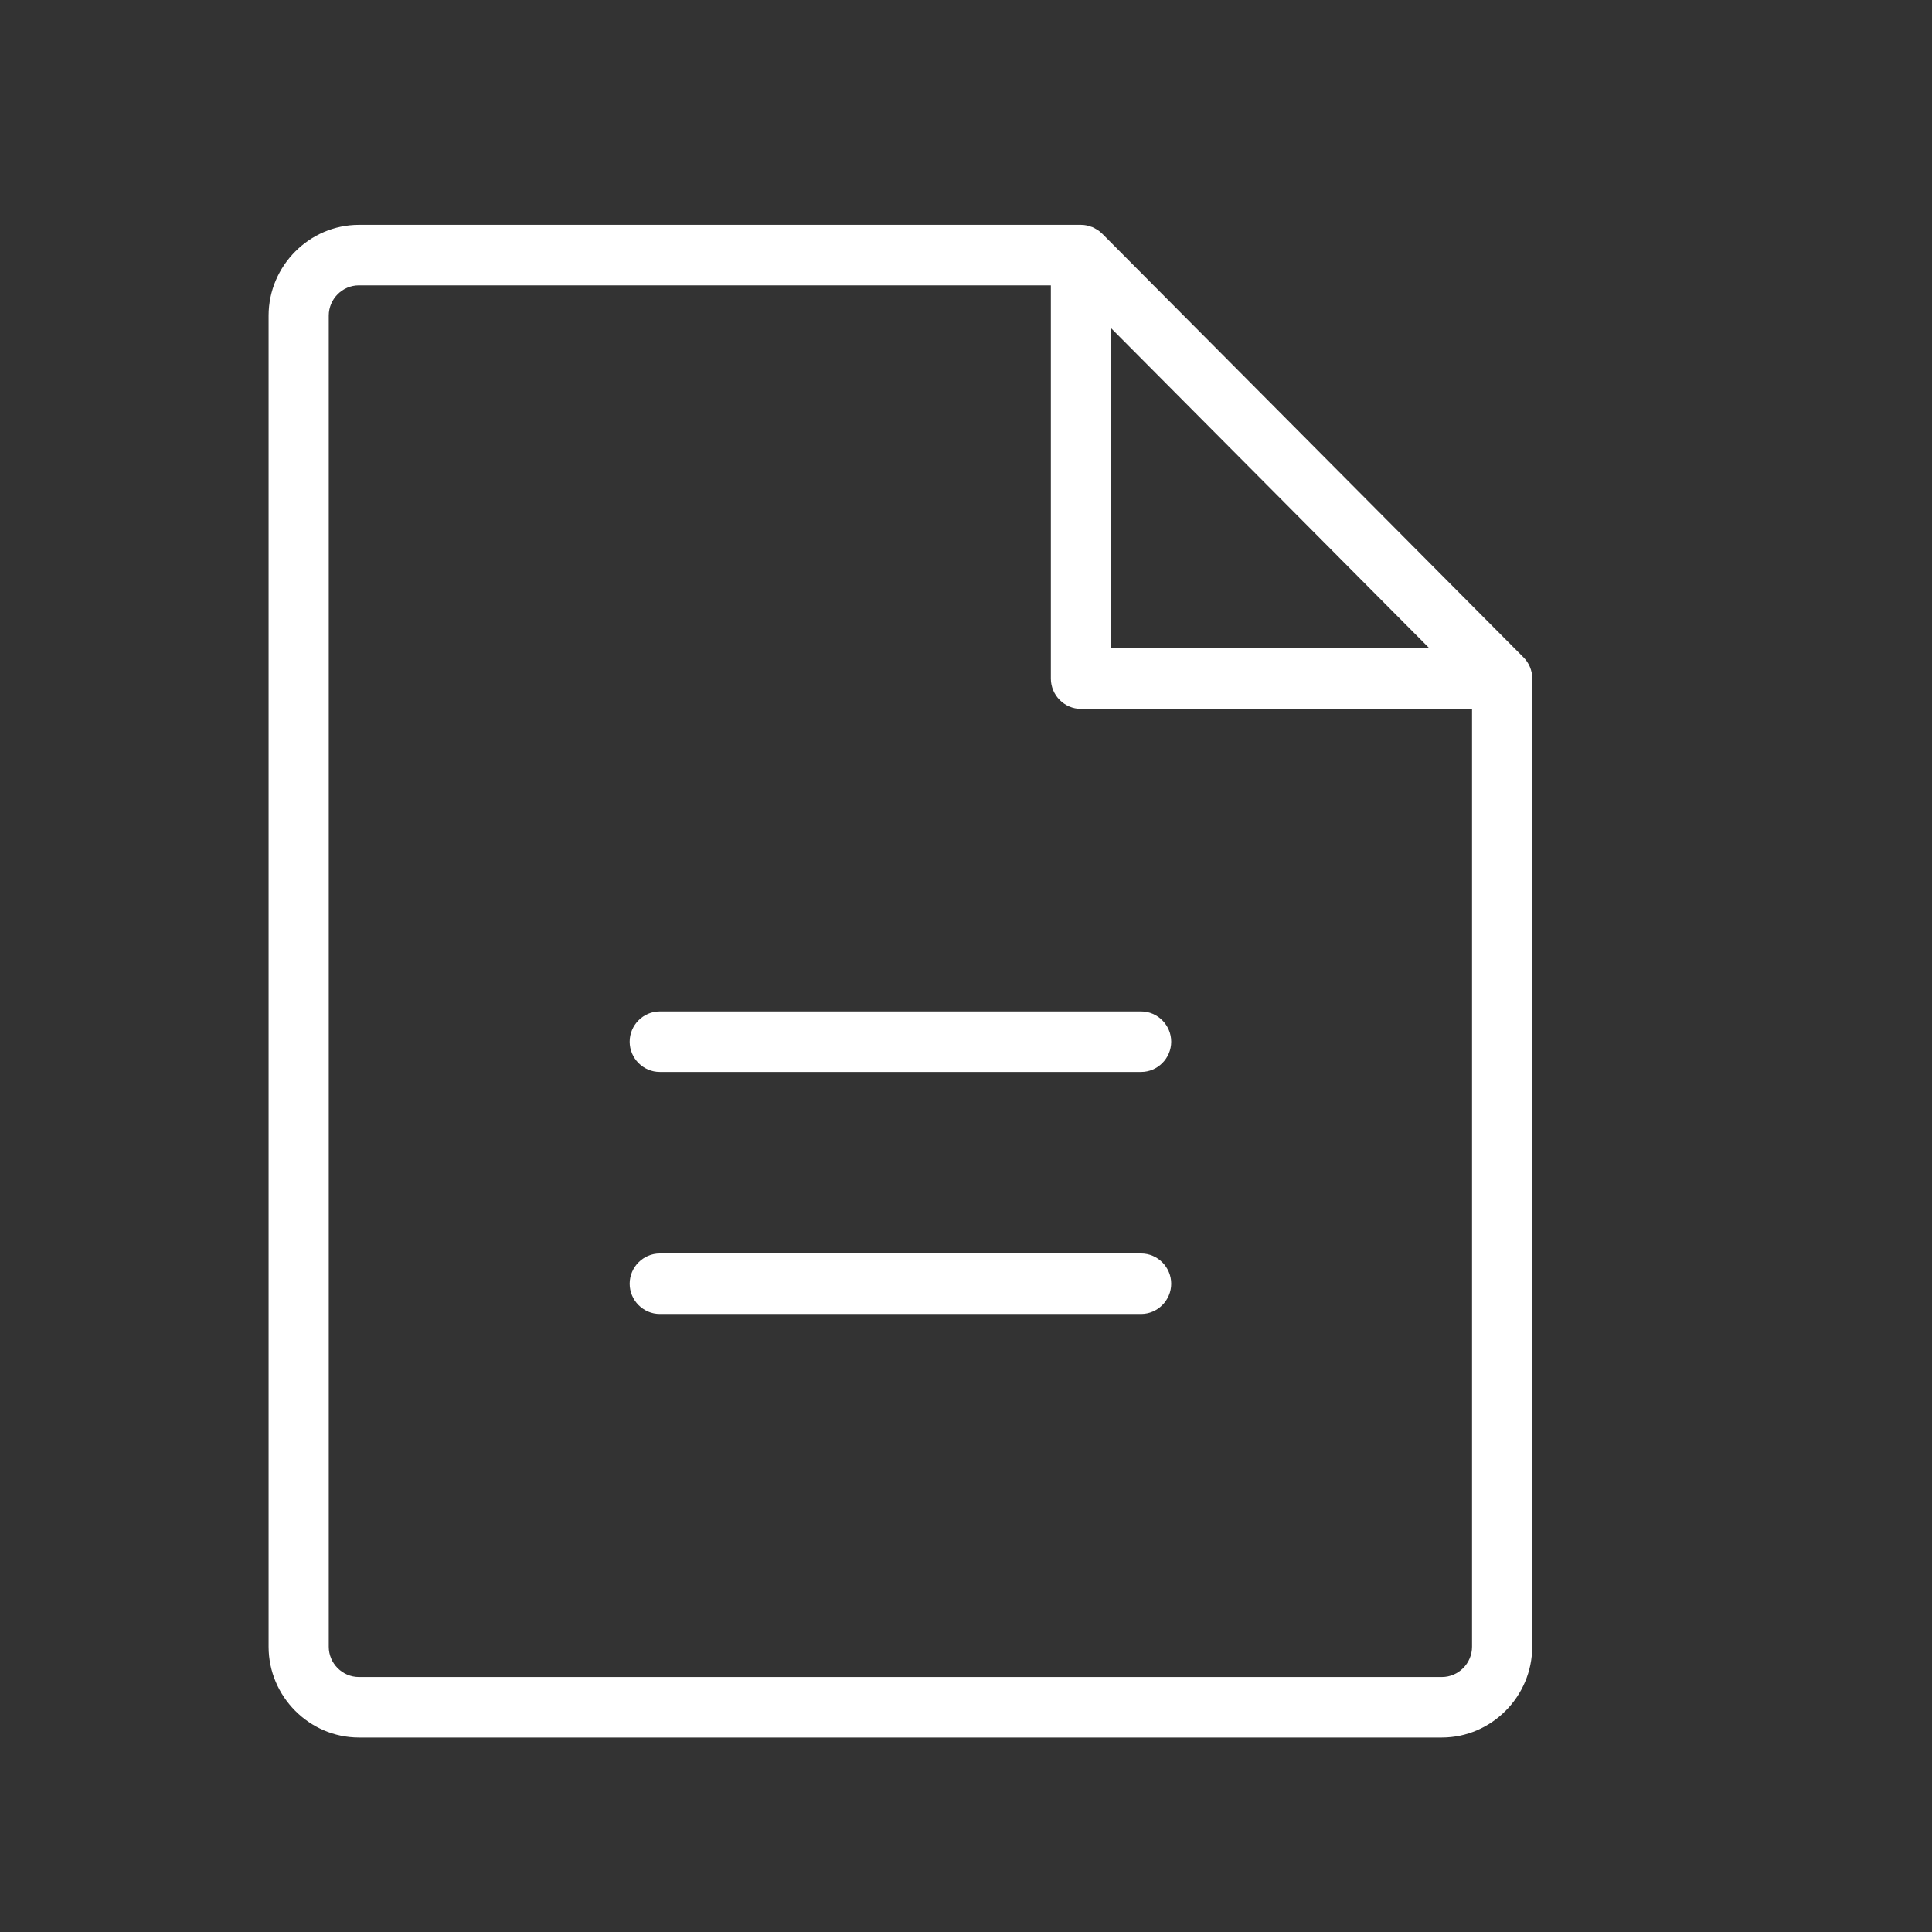 <?xml version="1.0" encoding="UTF-8" standalone="no"?>
<svg xmlns="http://www.w3.org/2000/svg" xmlns:xlink="http://www.w3.org/1999/xlink" xmlns:serif="http://www.serif.com/" width="100%" height="100%" viewBox="0 0 60 60" version="1.1" xml:space="preserve" style="fill-rule:evenodd;clip-rule:evenodd;stroke-linejoin:round;stroke-miterlimit:2;">
    <rect x="0" y="0" width="60" height="60" fill="#333333" stroke="none"/>
    <g transform="matrix(1,0,0,1,-1749.72,-5541.66)">
        <g transform="matrix(2.265,0,0,5.011,-7682.27,0)">
            <g id="file-text-thin-svgrepo-com.svg" transform="matrix(0.033,0,0,0.015,4176.58,1111.98)">
                <g transform="matrix(1,0,0,1,-400,-400)">
                    <path d="M662.524,275C662.525,271.624 661.152,268.39 658.723,266.045L483.838,91.161C483.803,91.125 483.76,91.101 483.723,91.067C483.18,90.531 482.589,90.045 481.956,89.617C481.744,89.475 481.508,89.383 481.29,89.255C480.814,88.958 480.319,88.694 479.808,88.464C479.53,88.349 479.233,88.293 478.947,88.197C478.466,88.017 477.974,87.868 477.473,87.75C476.659,87.584 475.831,87.501 475,87.5L174.976,87.5C154.413,87.524 137.499,104.437 137.476,125L137.476,675C137.499,695.563 154.413,712.476 174.976,712.5L625,712.5C645.563,712.476 662.476,695.563 662.5,675L662.5,275.25C662.502,275.165 662.524,275.086 662.524,275ZM487.5,130.178L619.823,262.5L487.5,262.5L487.5,130.178ZM625,687.5L174.976,687.5C168.121,687.492 162.483,681.854 162.476,675L162.476,125C162.483,118.146 168.121,112.508 174.976,112.5L462.5,112.5L462.5,275C462.5,281.857 468.143,287.5 475,287.5L637.5,287.5L637.5,675C637.492,681.854 631.854,687.492 625,687.5ZM512.5,425C512.5,431.857 506.857,437.5 500,437.5L300,437.5C293.143,437.5 287.5,431.857 287.5,425C287.5,418.143 293.143,412.5 300,412.5L500,412.5C506.857,412.5 512.5,418.143 512.5,425ZM512.5,525C512.5,531.857 506.857,537.5 500,537.5L300,537.5C293.143,537.5 287.5,531.857 287.5,525C287.5,518.143 293.143,512.5 300,512.5L500,512.5C506.857,512.5 512.5,518.143 512.5,525Z" style="fill:white;fill-rule:nonzero;"></path>
                </g>
            </g>
        </g>
    </g>
</svg>

